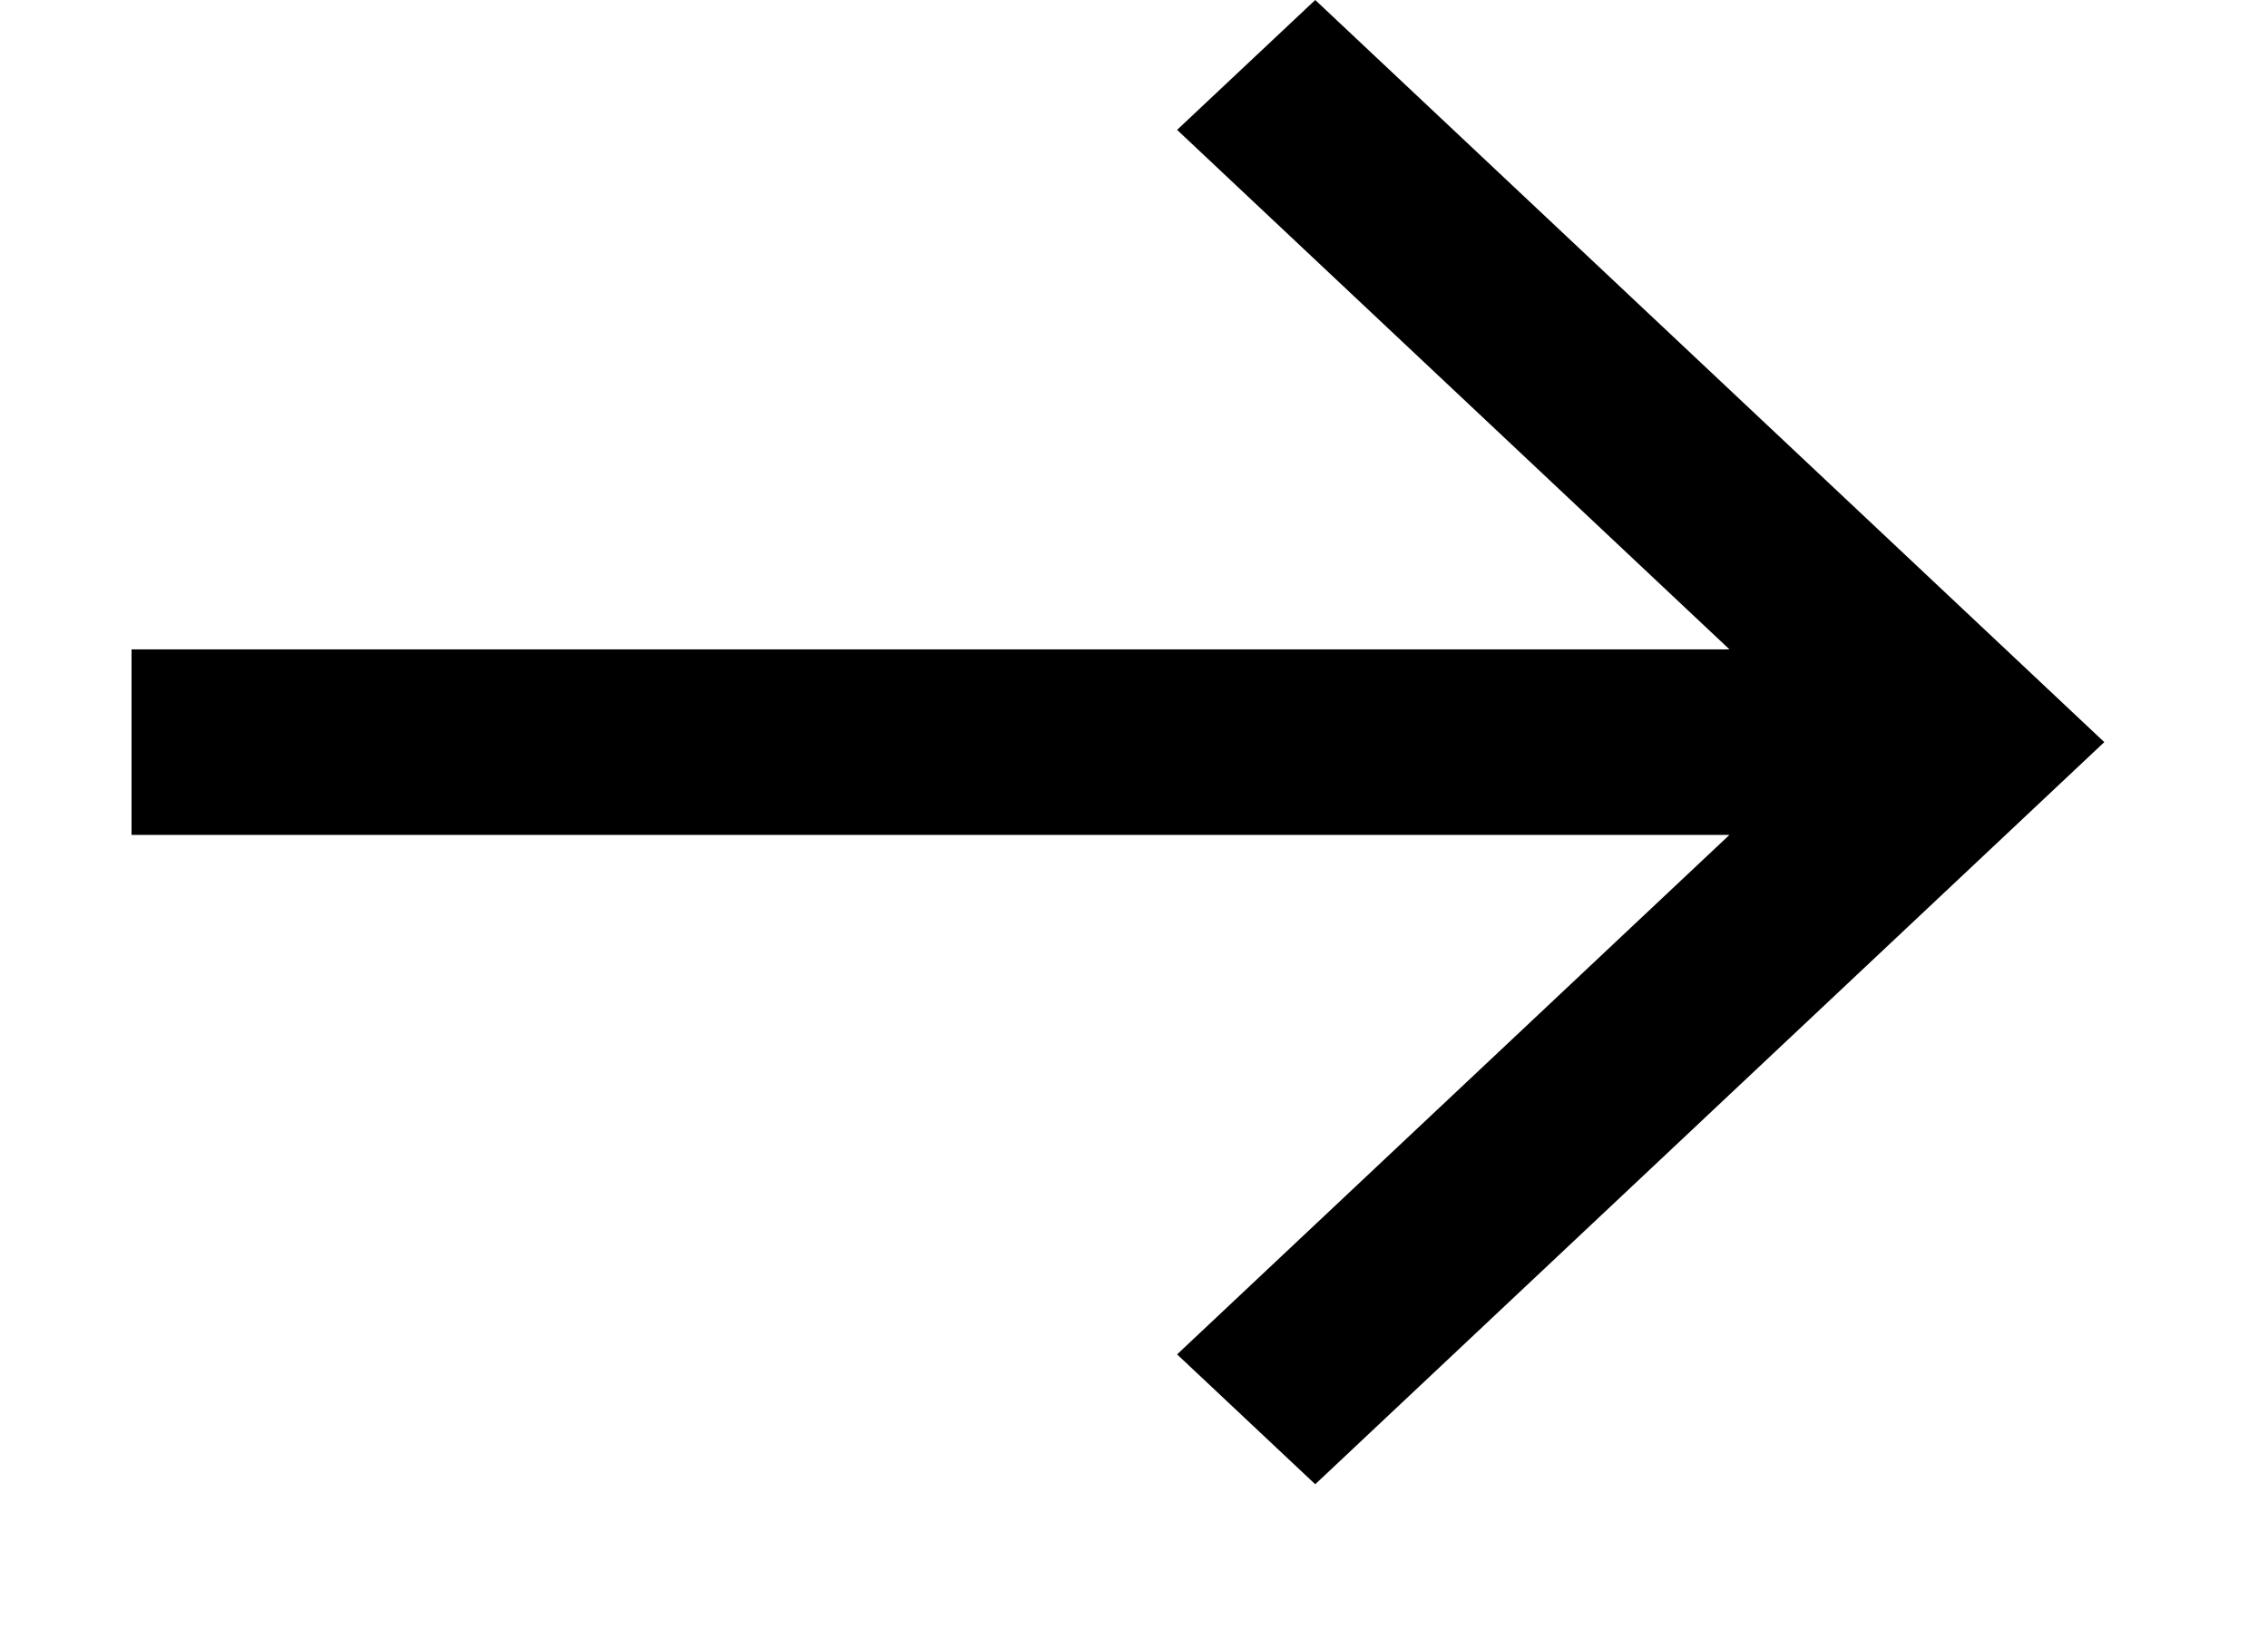 <svg xmlns="http://www.w3.org/2000/svg" width="11" height="8" viewBox="0 0 11 8" fill="none"><path id="Vector" d="M6.379 0L5.709 0.63L8.388 3.15H0.638V4.05H8.388L5.709 6.57L6.379 7.2L10.206 3.6L6.379 0Z" fill="black"></path></svg>
